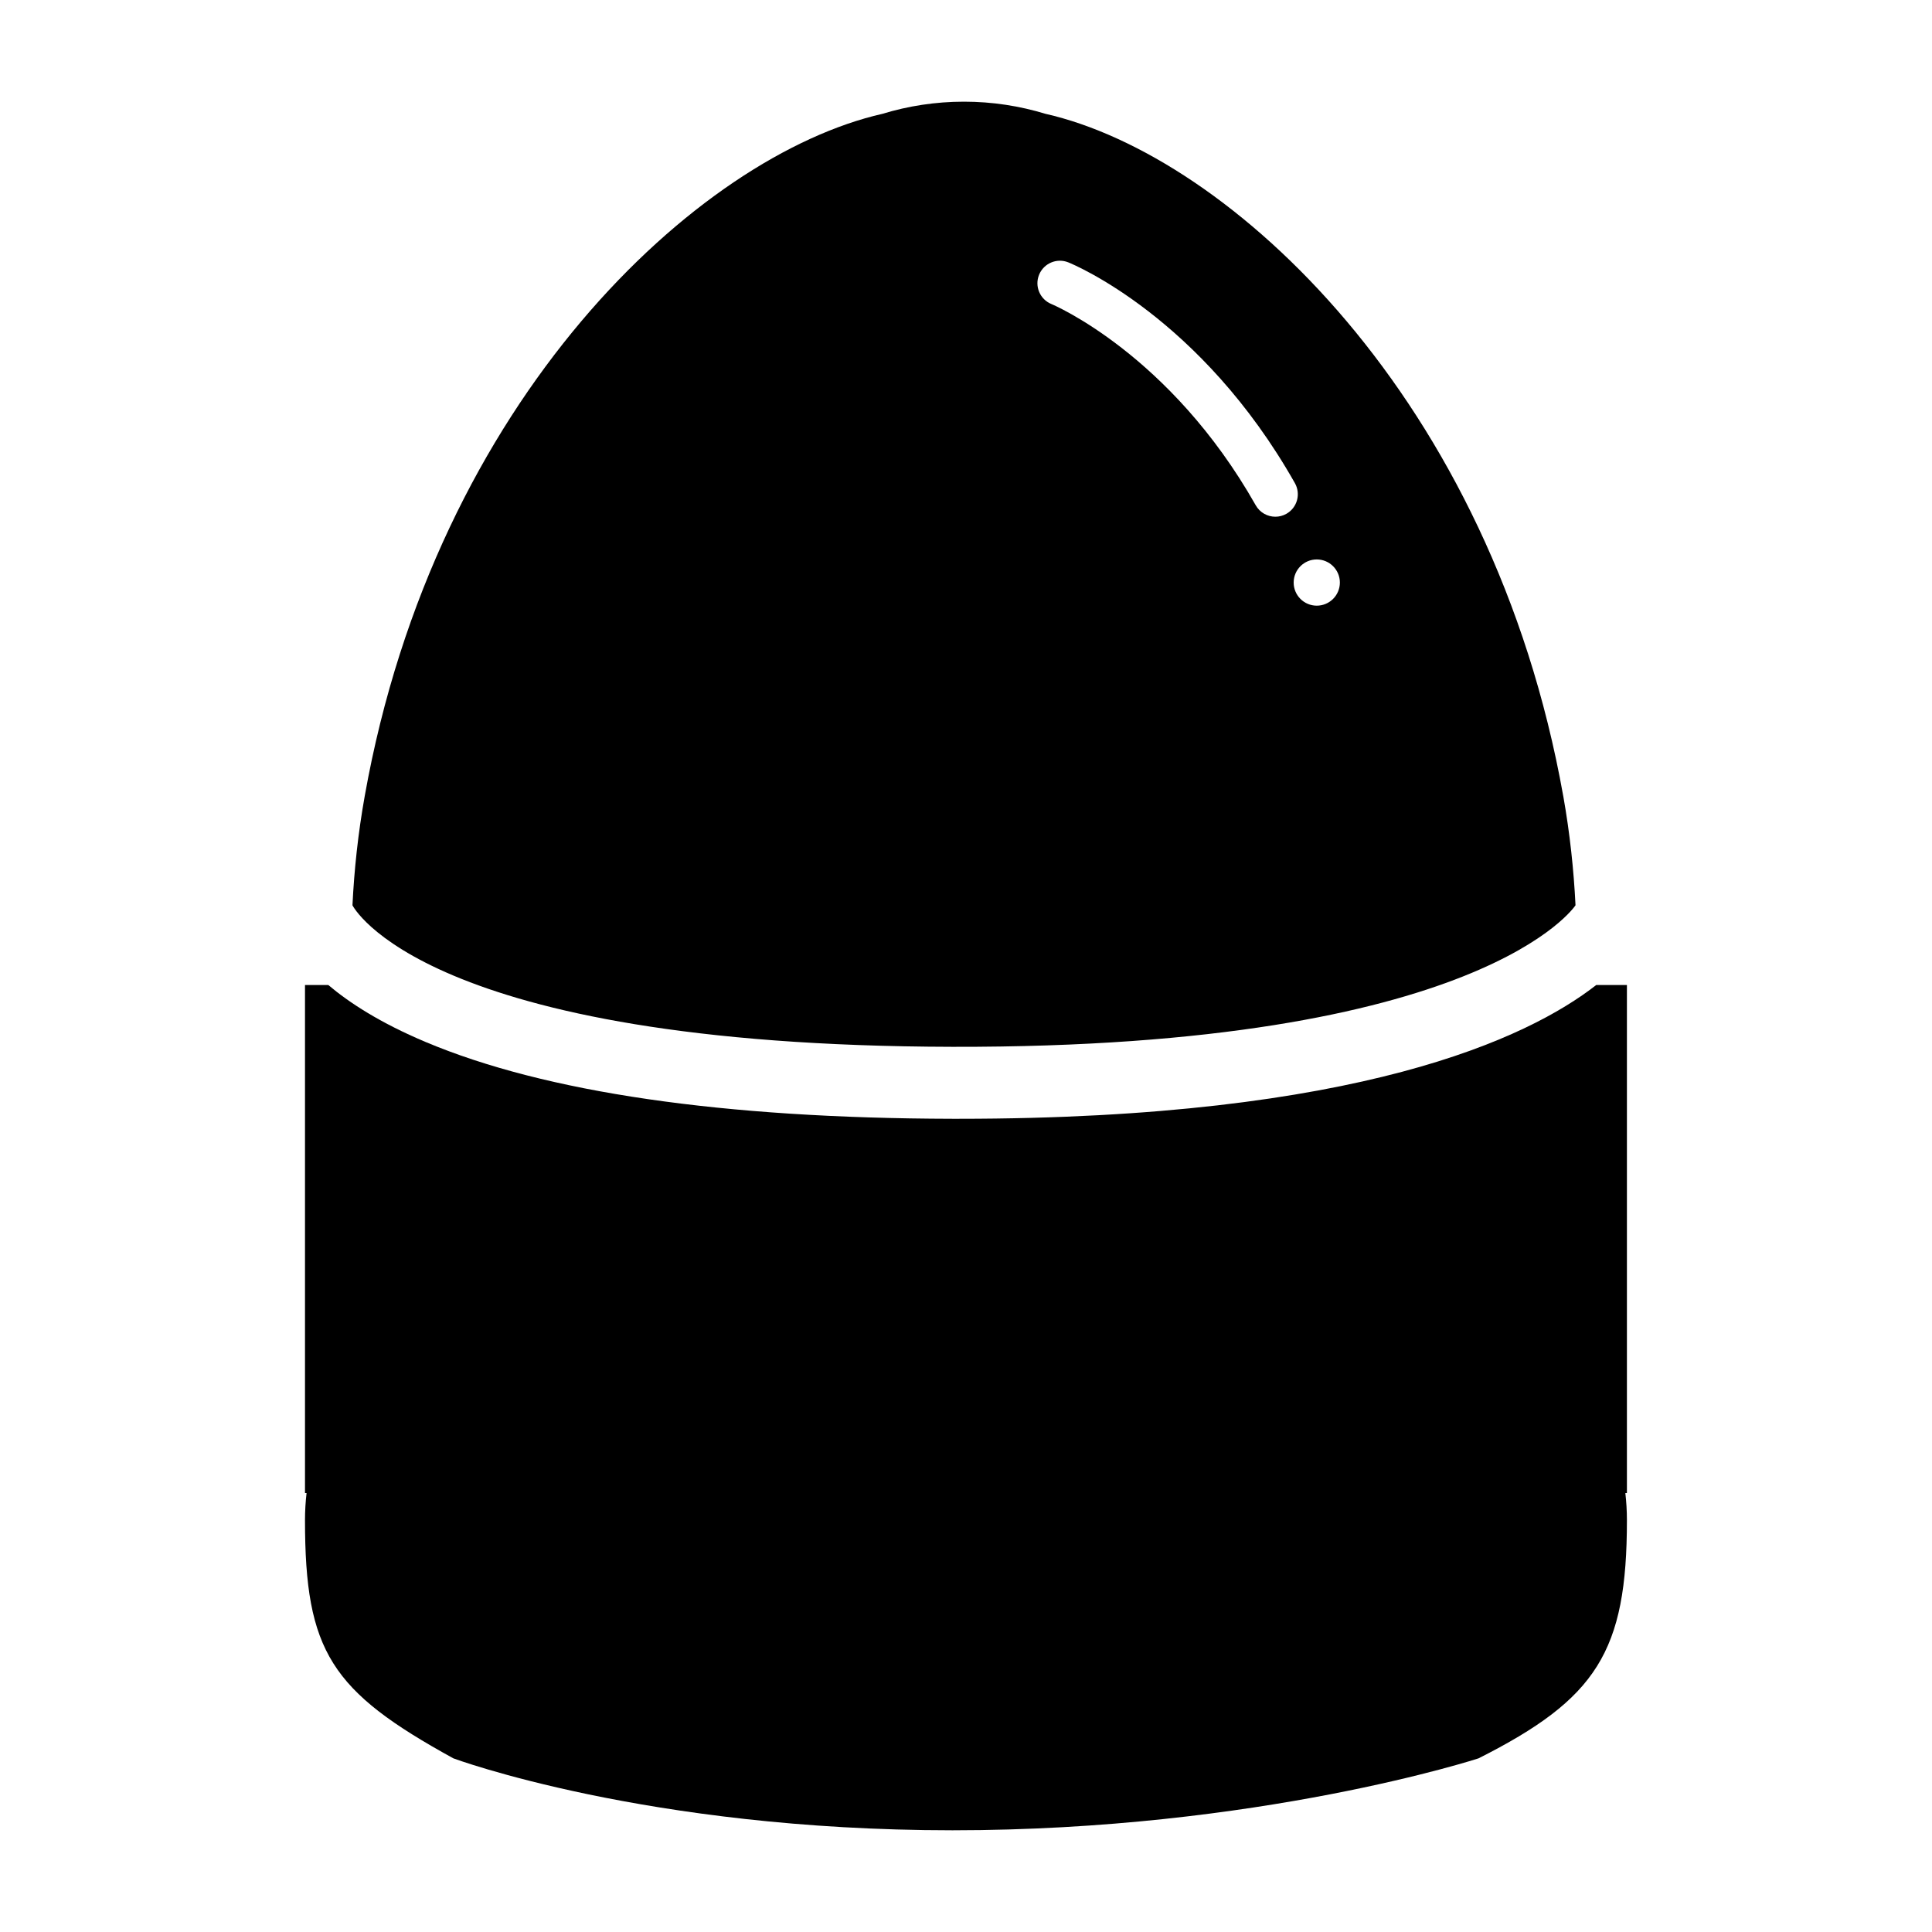 <?xml version="1.0" encoding="UTF-8"?>
<!-- Uploaded to: SVG Repo, www.svgrepo.com, Generator: SVG Repo Mixer Tools -->
<svg fill="#000000" width="800px" height="800px" version="1.1" viewBox="144 144 512 512" xmlns="http://www.w3.org/2000/svg">
 <g>
  <path d="m398.07 440.49h-1.695c-60.855-0.133-107.82-6.977-139.6-20.359-12.012-5.062-20.188-10.371-25.773-15.09l-6.176-0.004v134.64h0.414c-0.266 2.344-0.414 4.731-0.414 7.148 0 34.879 6.938 45.352 39.32 63.156 0 0 51.238 19.062 132.27 19.062 81.027 0 139.41-19.062 139.41-19.062 31.293-15.789 39.324-28.277 39.324-63.156 0-2.414-0.152-4.805-0.414-7.148h0.414v-134.64h-8.129c-18.062 14.09-62.93 35.453-168.95 35.453z"/>
  <path d="m558.28 354.98c-18.805-105.47-88.445-169.75-137.23-180.82-6.828-2.082-14.074-3.215-21.586-3.215-7.519 0-14.77 1.133-21.602 3.219-48.785 11.082-118.42 75.359-137.21 180.82-1.77 9.914-2.789 19.562-3.246 28.922 0 0 18.418 37.207 159.02 37.512 140.61 0.293 165.1-37.512 165.1-37.512-0.461-9.355-1.484-19.004-3.242-28.922zm-73.371-74.816c-0.93 0.527-1.934 0.773-2.926 0.773-2.082 0-4.098-1.09-5.199-3.027-22.68-40.102-53.836-53.207-54.148-53.336-3.043-1.242-4.508-4.719-3.269-7.758 1.238-3.043 4.691-4.512 7.742-3.289 1.426 0.574 35.207 14.574 60.055 58.512 1.621 2.875 0.605 6.512-2.254 8.125zm8.043 24.344c-3.379 0-6.117-2.742-6.117-6.125 0-3.379 2.738-6.125 6.117-6.125s6.129 2.742 6.129 6.125c-0.004 3.383-2.75 6.125-6.129 6.125z"/>
 </g>
</svg>